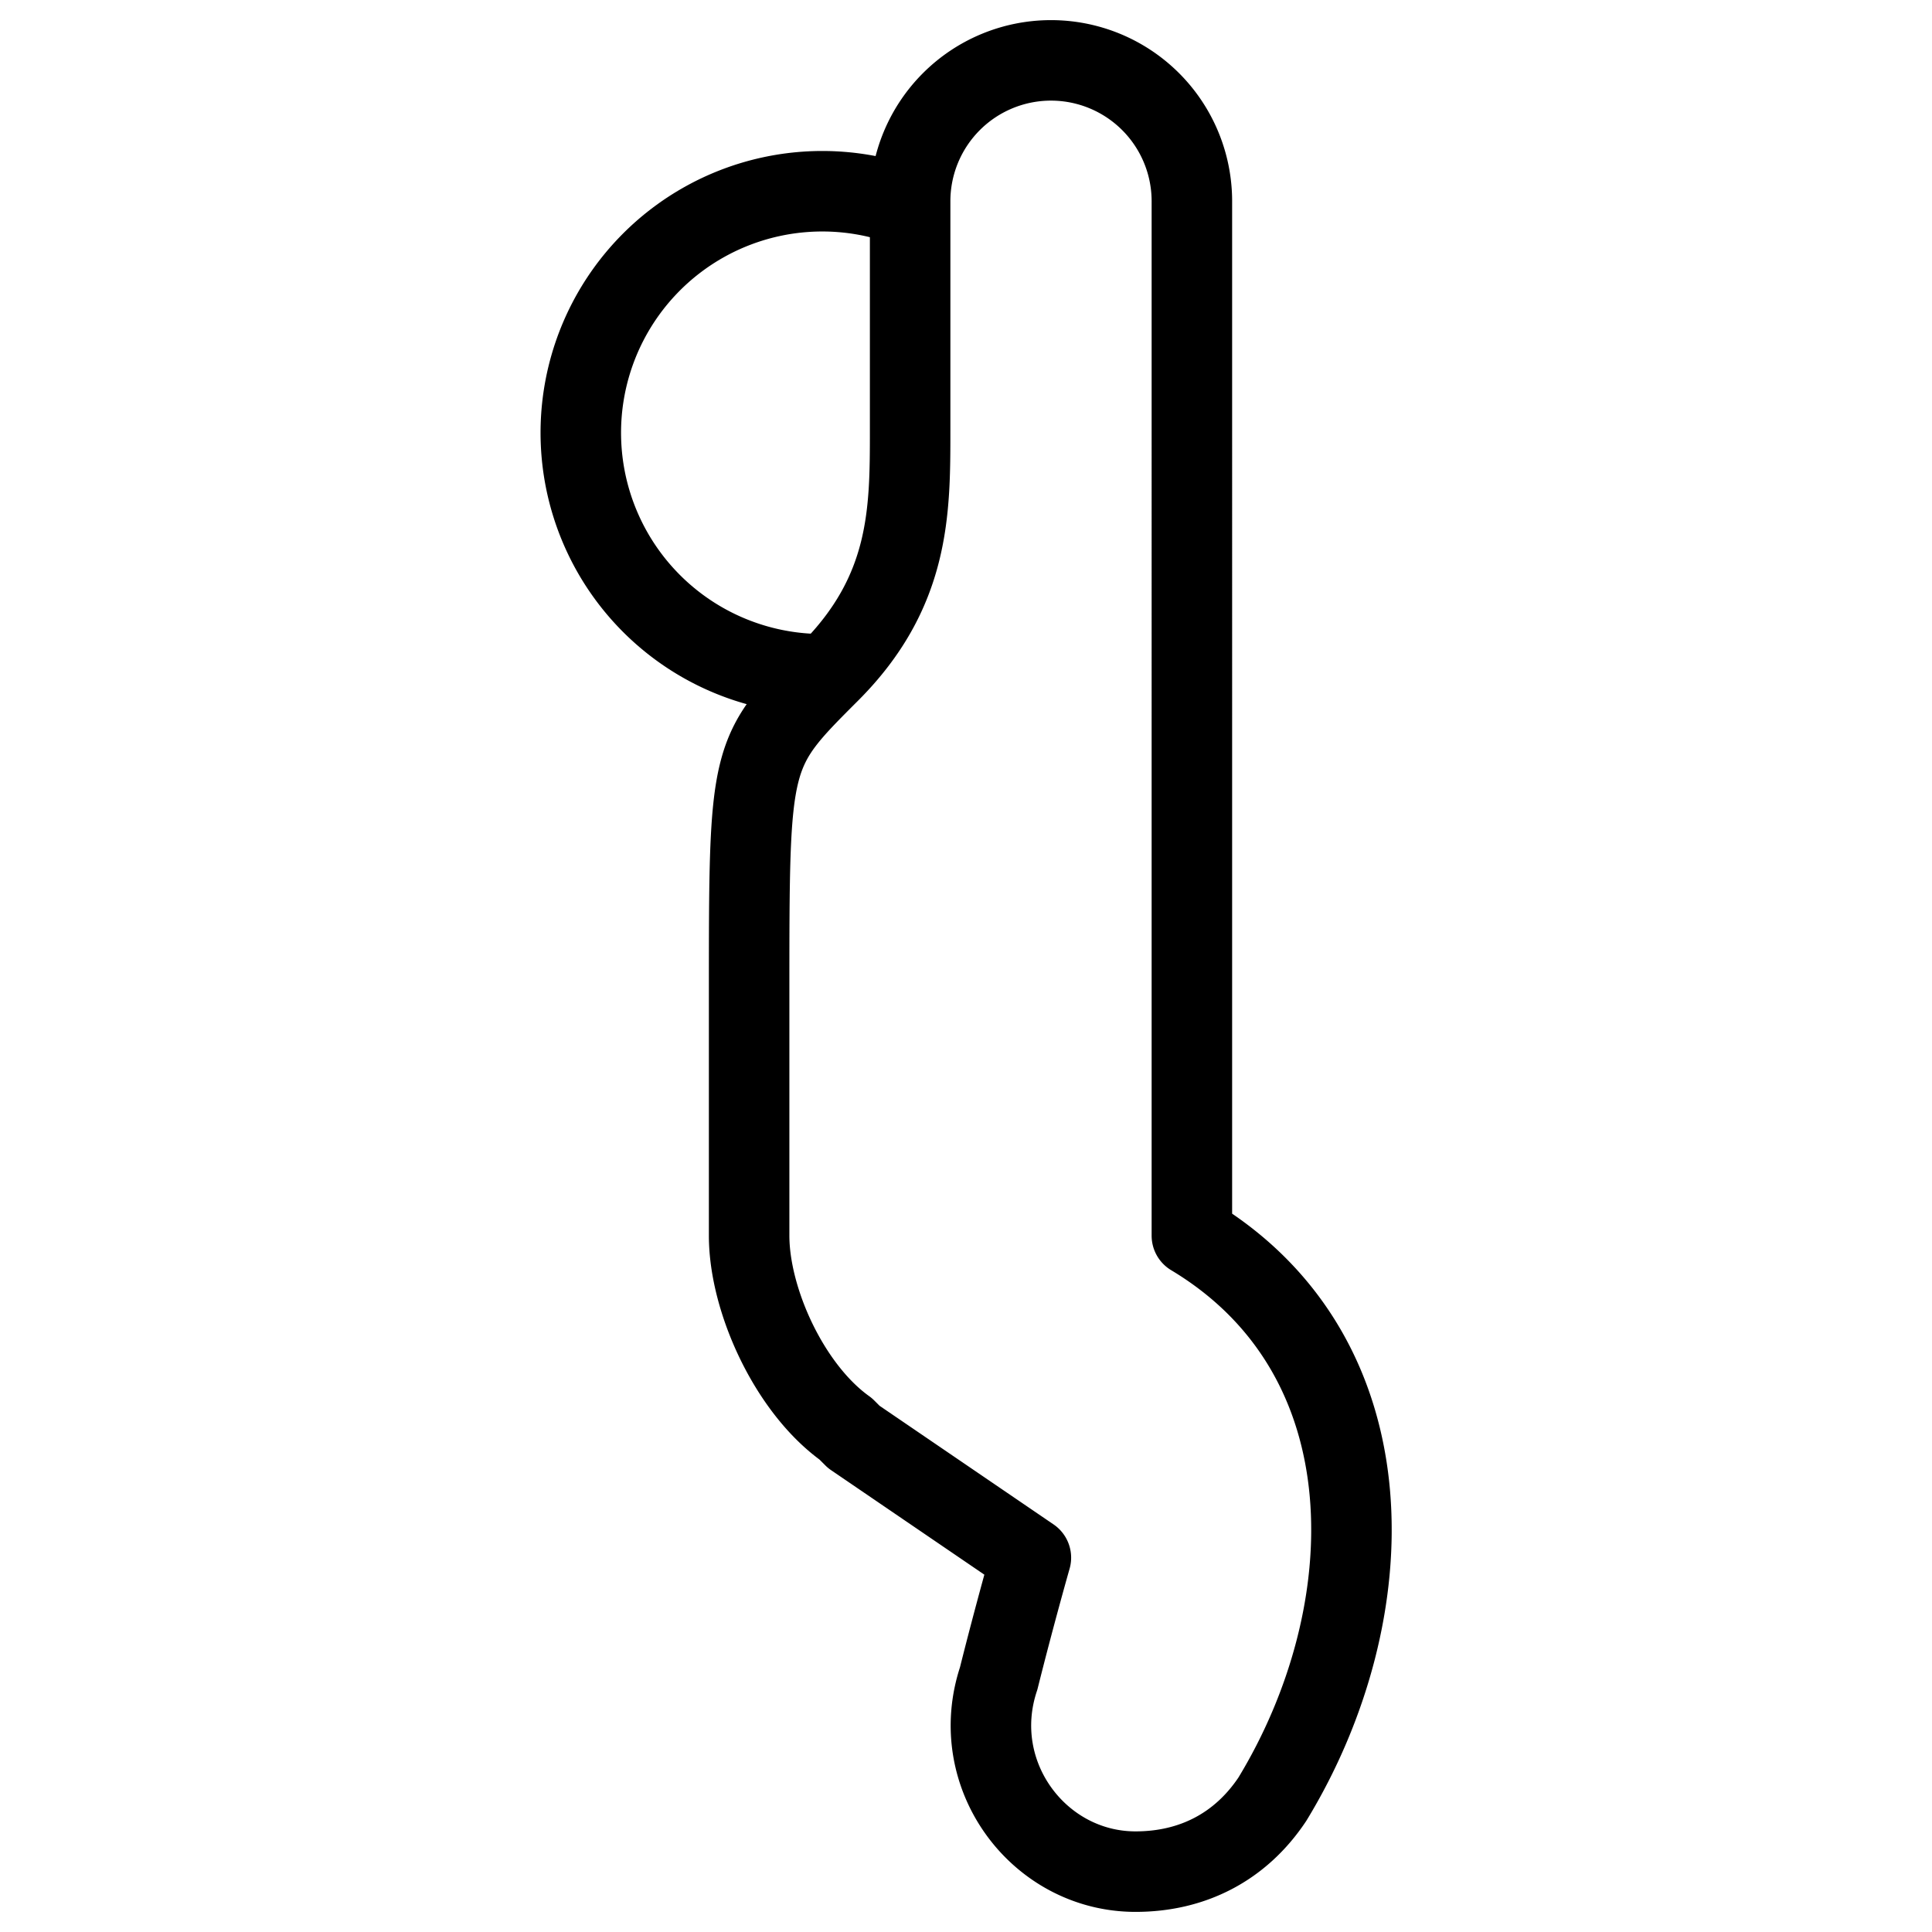 <svg xmlns="http://www.w3.org/2000/svg" fill="none" viewBox="0 0 24 24" stroke="black"><path stroke-linecap="round" stroke-linejoin="round" stroke-miterlimit="10" d="M14.106 23.25c.7 0 1.3-.3 1.7-.9 1.4-2.3 1.5-5.5-1-7V2.5a1.75 1.75 0 0 0-1.75-1.75v0a1.75 1.75 0 0 0-1.75 1.75v2.85c0 1 0 2-1 3s-1 1-1 4v3c0 .8.5 1.9 1.2 2.4l.1.1 2.2 1.5s-.2.7-.4 1.5c-.4 1.2.5 2.4 1.7 2.4Z"/><path d="M11.316 2.585a3 3 0 1 0-1.039 5.79"/></svg>